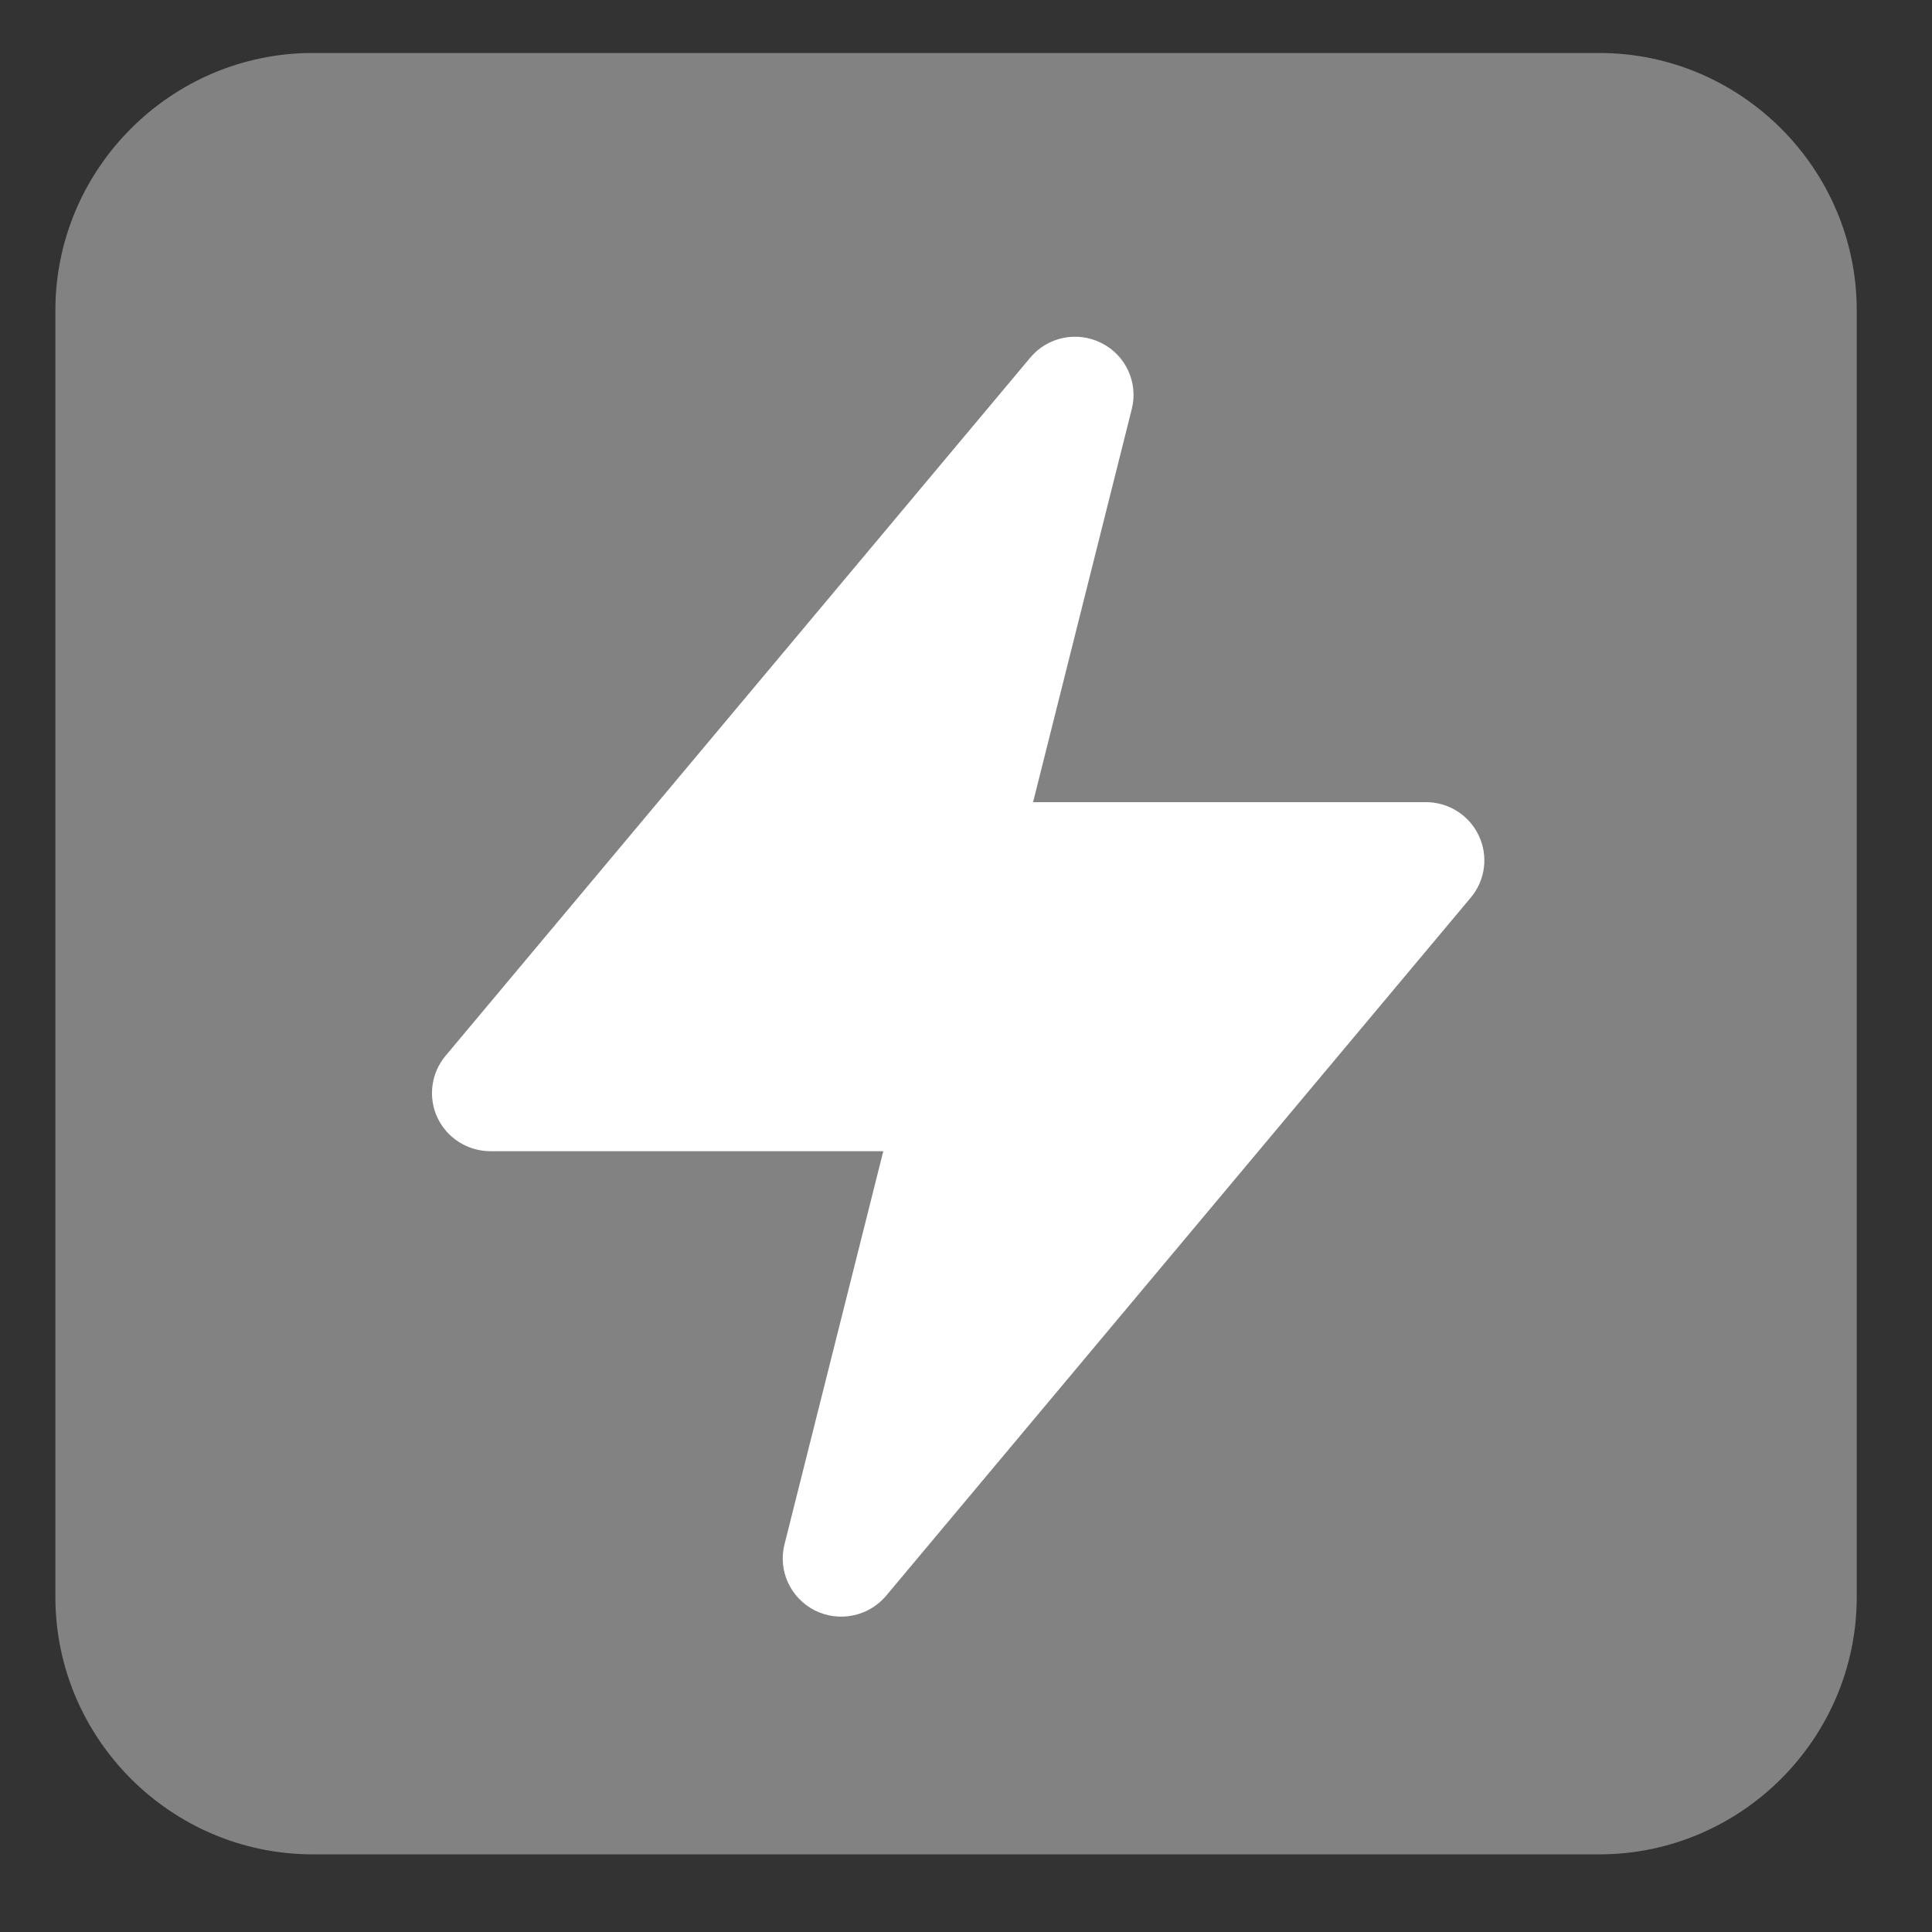 <svg width="21" height="21" viewBox="0 0 21 21" fill="none" xmlns="http://www.w3.org/2000/svg">
<rect x="0" y="0" width="21" height="21" fill="#333333" stroke="none"/>
<path d="M3.399 0.576H17.384C18.923 0.576 20.182 1.835 20.182 3.373V17.359C20.182 18.898 18.923 20.156 17.384 20.156H3.399C1.86 20.156 0.602 18.898 0.602 17.359V3.373C0.602 1.835 1.86 0.576 3.399 0.576Z" fill="#828282"/>
<path d="M12.302 4.446C12.374 4.16 12.238 3.862 11.973 3.729C11.709 3.595 11.387 3.661 11.198 3.888L4.843 11.476C4.685 11.665 4.651 11.927 4.755 12.149C4.86 12.371 5.084 12.513 5.331 12.513H9.601L8.527 16.787C8.455 17.073 8.592 17.37 8.856 17.504C9.12 17.637 9.442 17.571 9.632 17.345L15.987 9.756C16.145 9.568 16.179 9.306 16.074 9.083C15.97 8.861 15.745 8.719 15.499 8.719H11.229L12.302 4.446Z" fill="white"/>
</svg>
